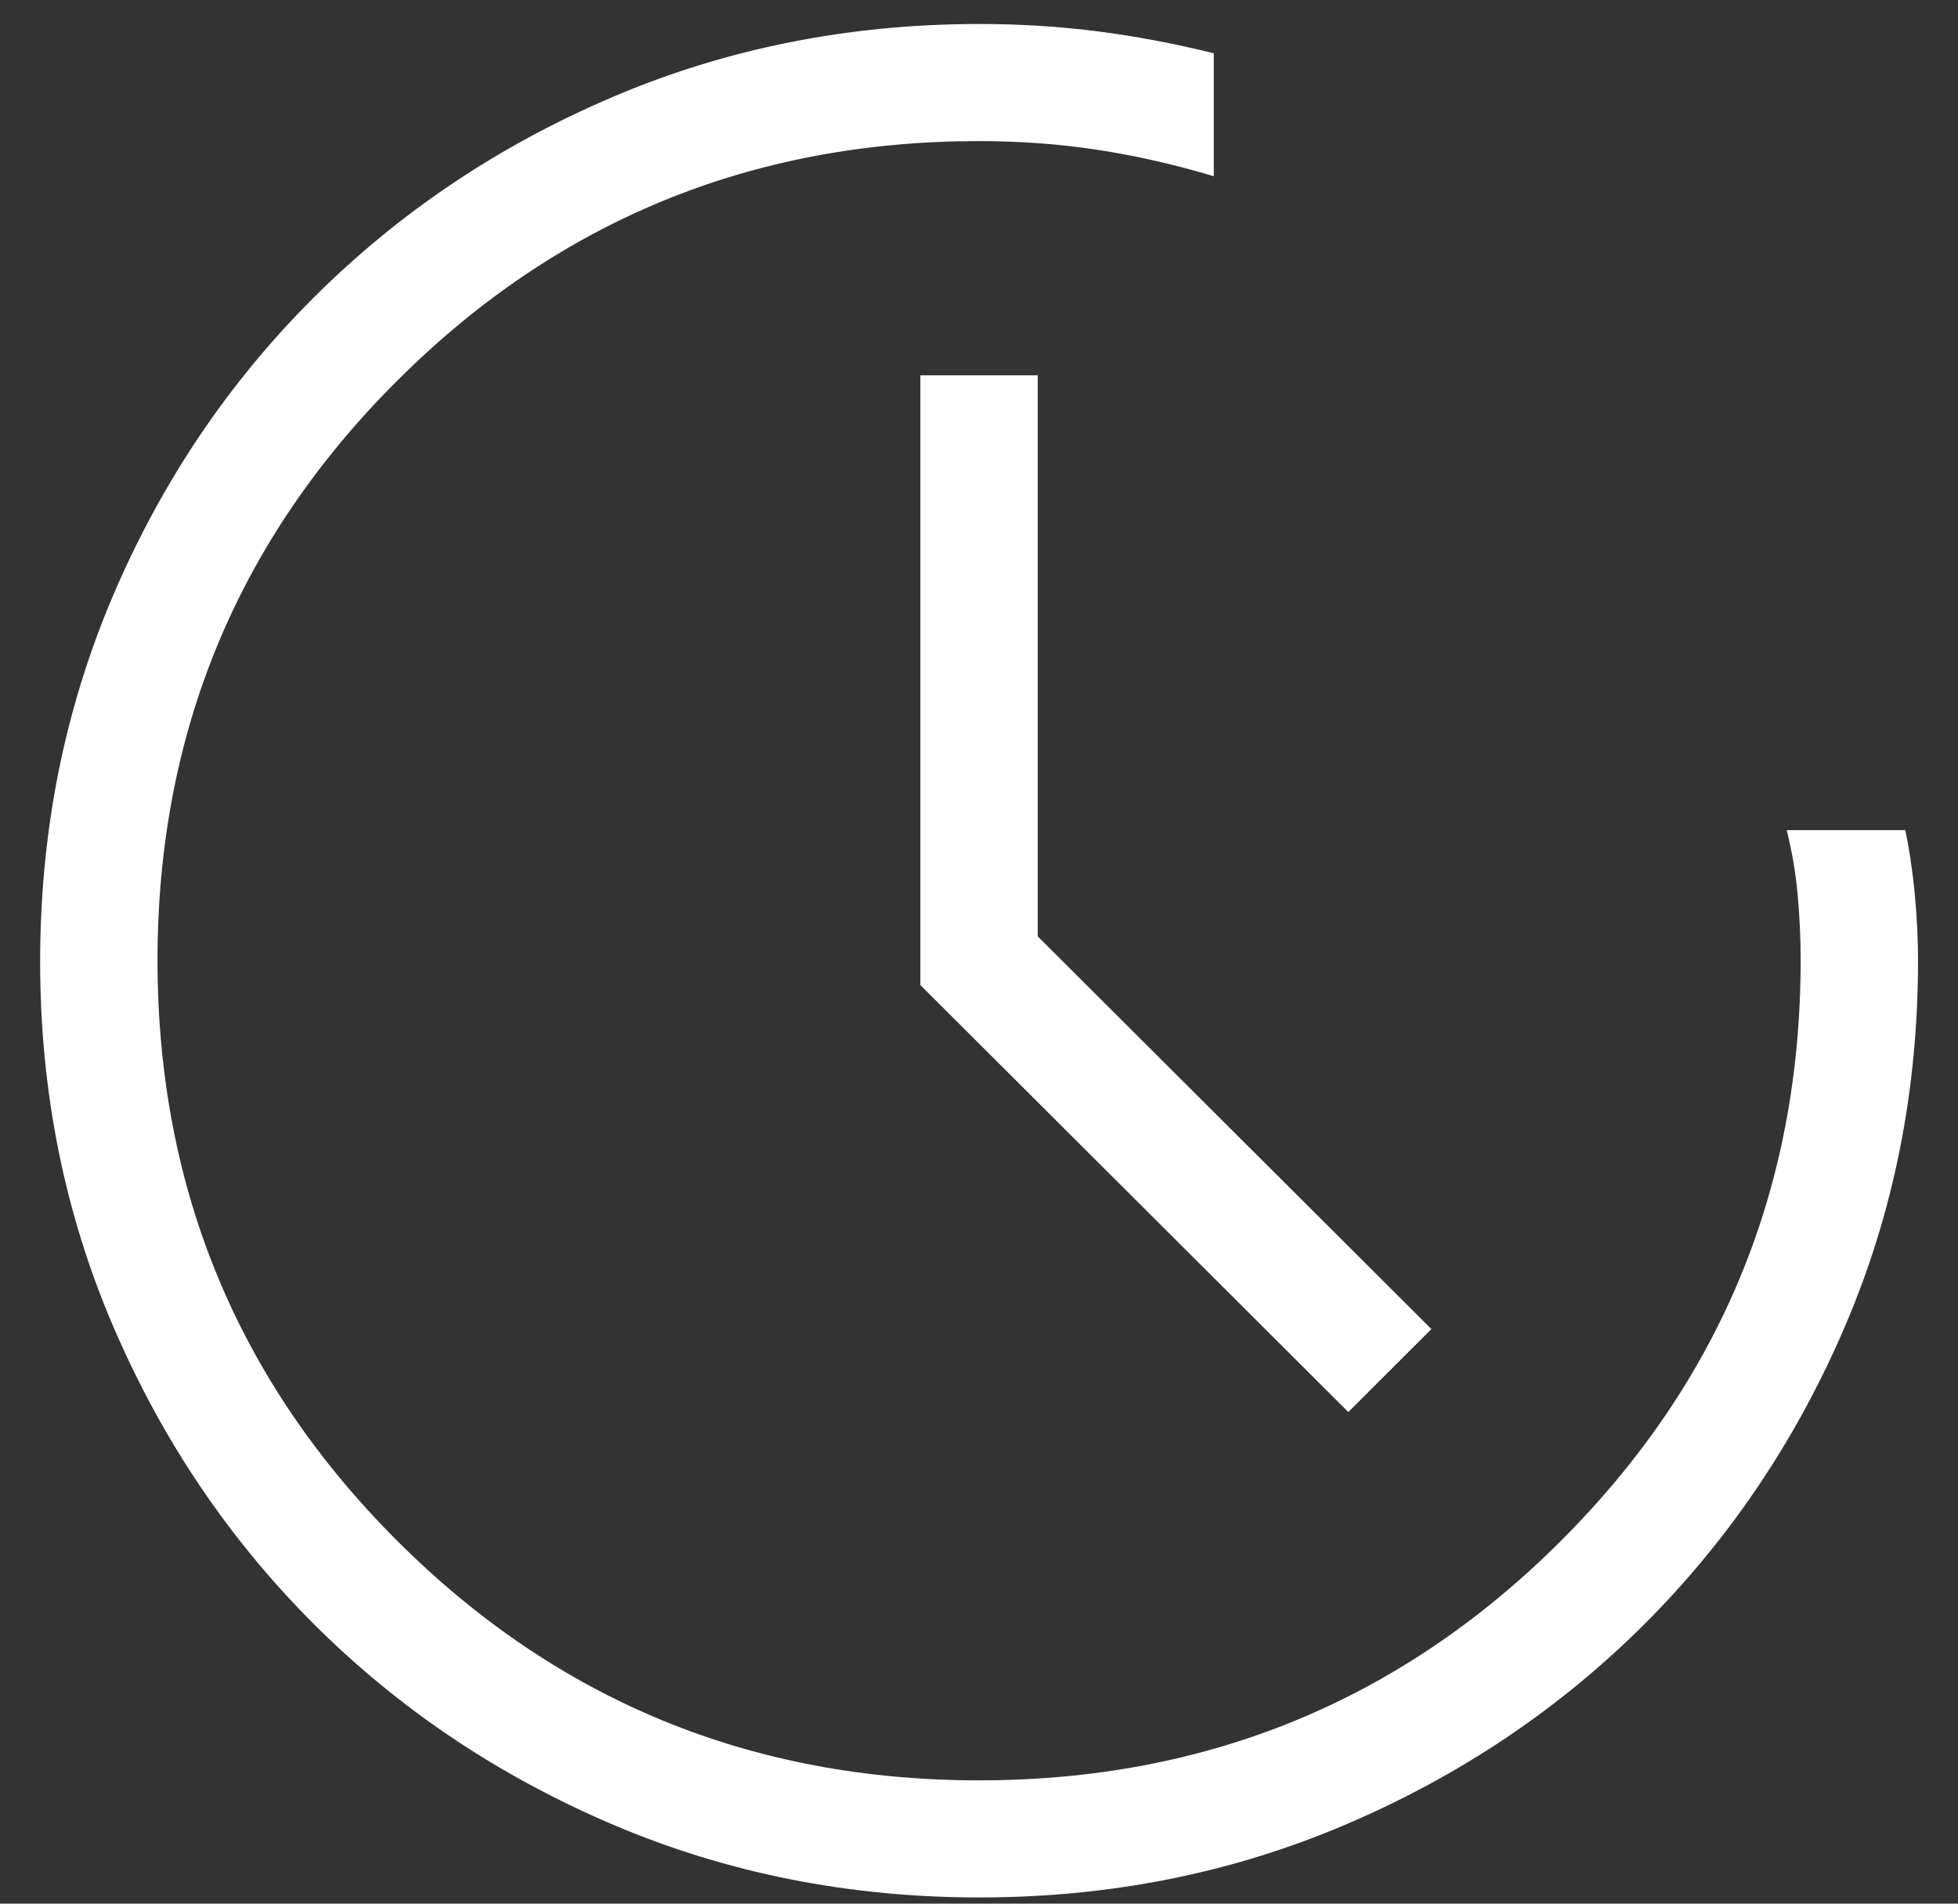 <?xml version="1.0" encoding="UTF-8"?> <svg xmlns="http://www.w3.org/2000/svg" width="36" height="35" viewBox="0 0 36 35" fill="none"><rect x="0" y="0" width="36" height="35" fill="#333333" stroke="none"/><path d="M18.008 34.886C15.611 34.886 13.365 34.44 11.269 33.547C9.173 32.654 7.342 31.427 5.777 29.866C4.212 28.304 2.98 26.479 2.083 24.389C1.185 22.299 0.737 20.06 0.738 17.67C0.74 15.281 1.187 13.04 2.08 10.947C2.974 8.855 4.205 7.028 5.773 5.466C7.341 3.903 9.171 2.675 11.264 1.783C13.358 0.89 15.603 0.443 18.001 0.441C18.757 0.441 19.485 0.487 20.187 0.577C20.889 0.667 21.599 0.802 22.317 0.98V3.24C21.598 3.025 20.888 2.863 20.187 2.756C19.487 2.648 18.758 2.594 18.001 2.594C13.814 2.594 10.249 4.061 7.307 6.995C4.365 9.928 2.895 13.485 2.896 17.664C2.898 21.843 4.368 25.399 7.307 28.333C10.246 31.267 13.811 32.733 18.001 32.733C22.192 32.733 25.757 31.267 28.696 28.333C31.635 25.399 33.105 21.84 33.107 17.655C33.107 17.266 33.089 16.869 33.053 16.462C33.017 16.056 32.949 15.657 32.85 15.263H35.032C35.103 15.602 35.161 15.988 35.204 16.422C35.245 16.855 35.265 17.269 35.265 17.664C35.265 20.056 34.817 22.297 33.922 24.385C33.028 26.473 31.798 28.299 30.232 29.864C28.666 31.425 26.836 32.652 24.743 33.545C22.649 34.439 20.405 34.886 18.008 34.886ZM24.79 25.961L16.922 18.111V6.9H19.08V17.216L26.318 24.436L24.79 25.961Z" fill="white"></path></svg> 